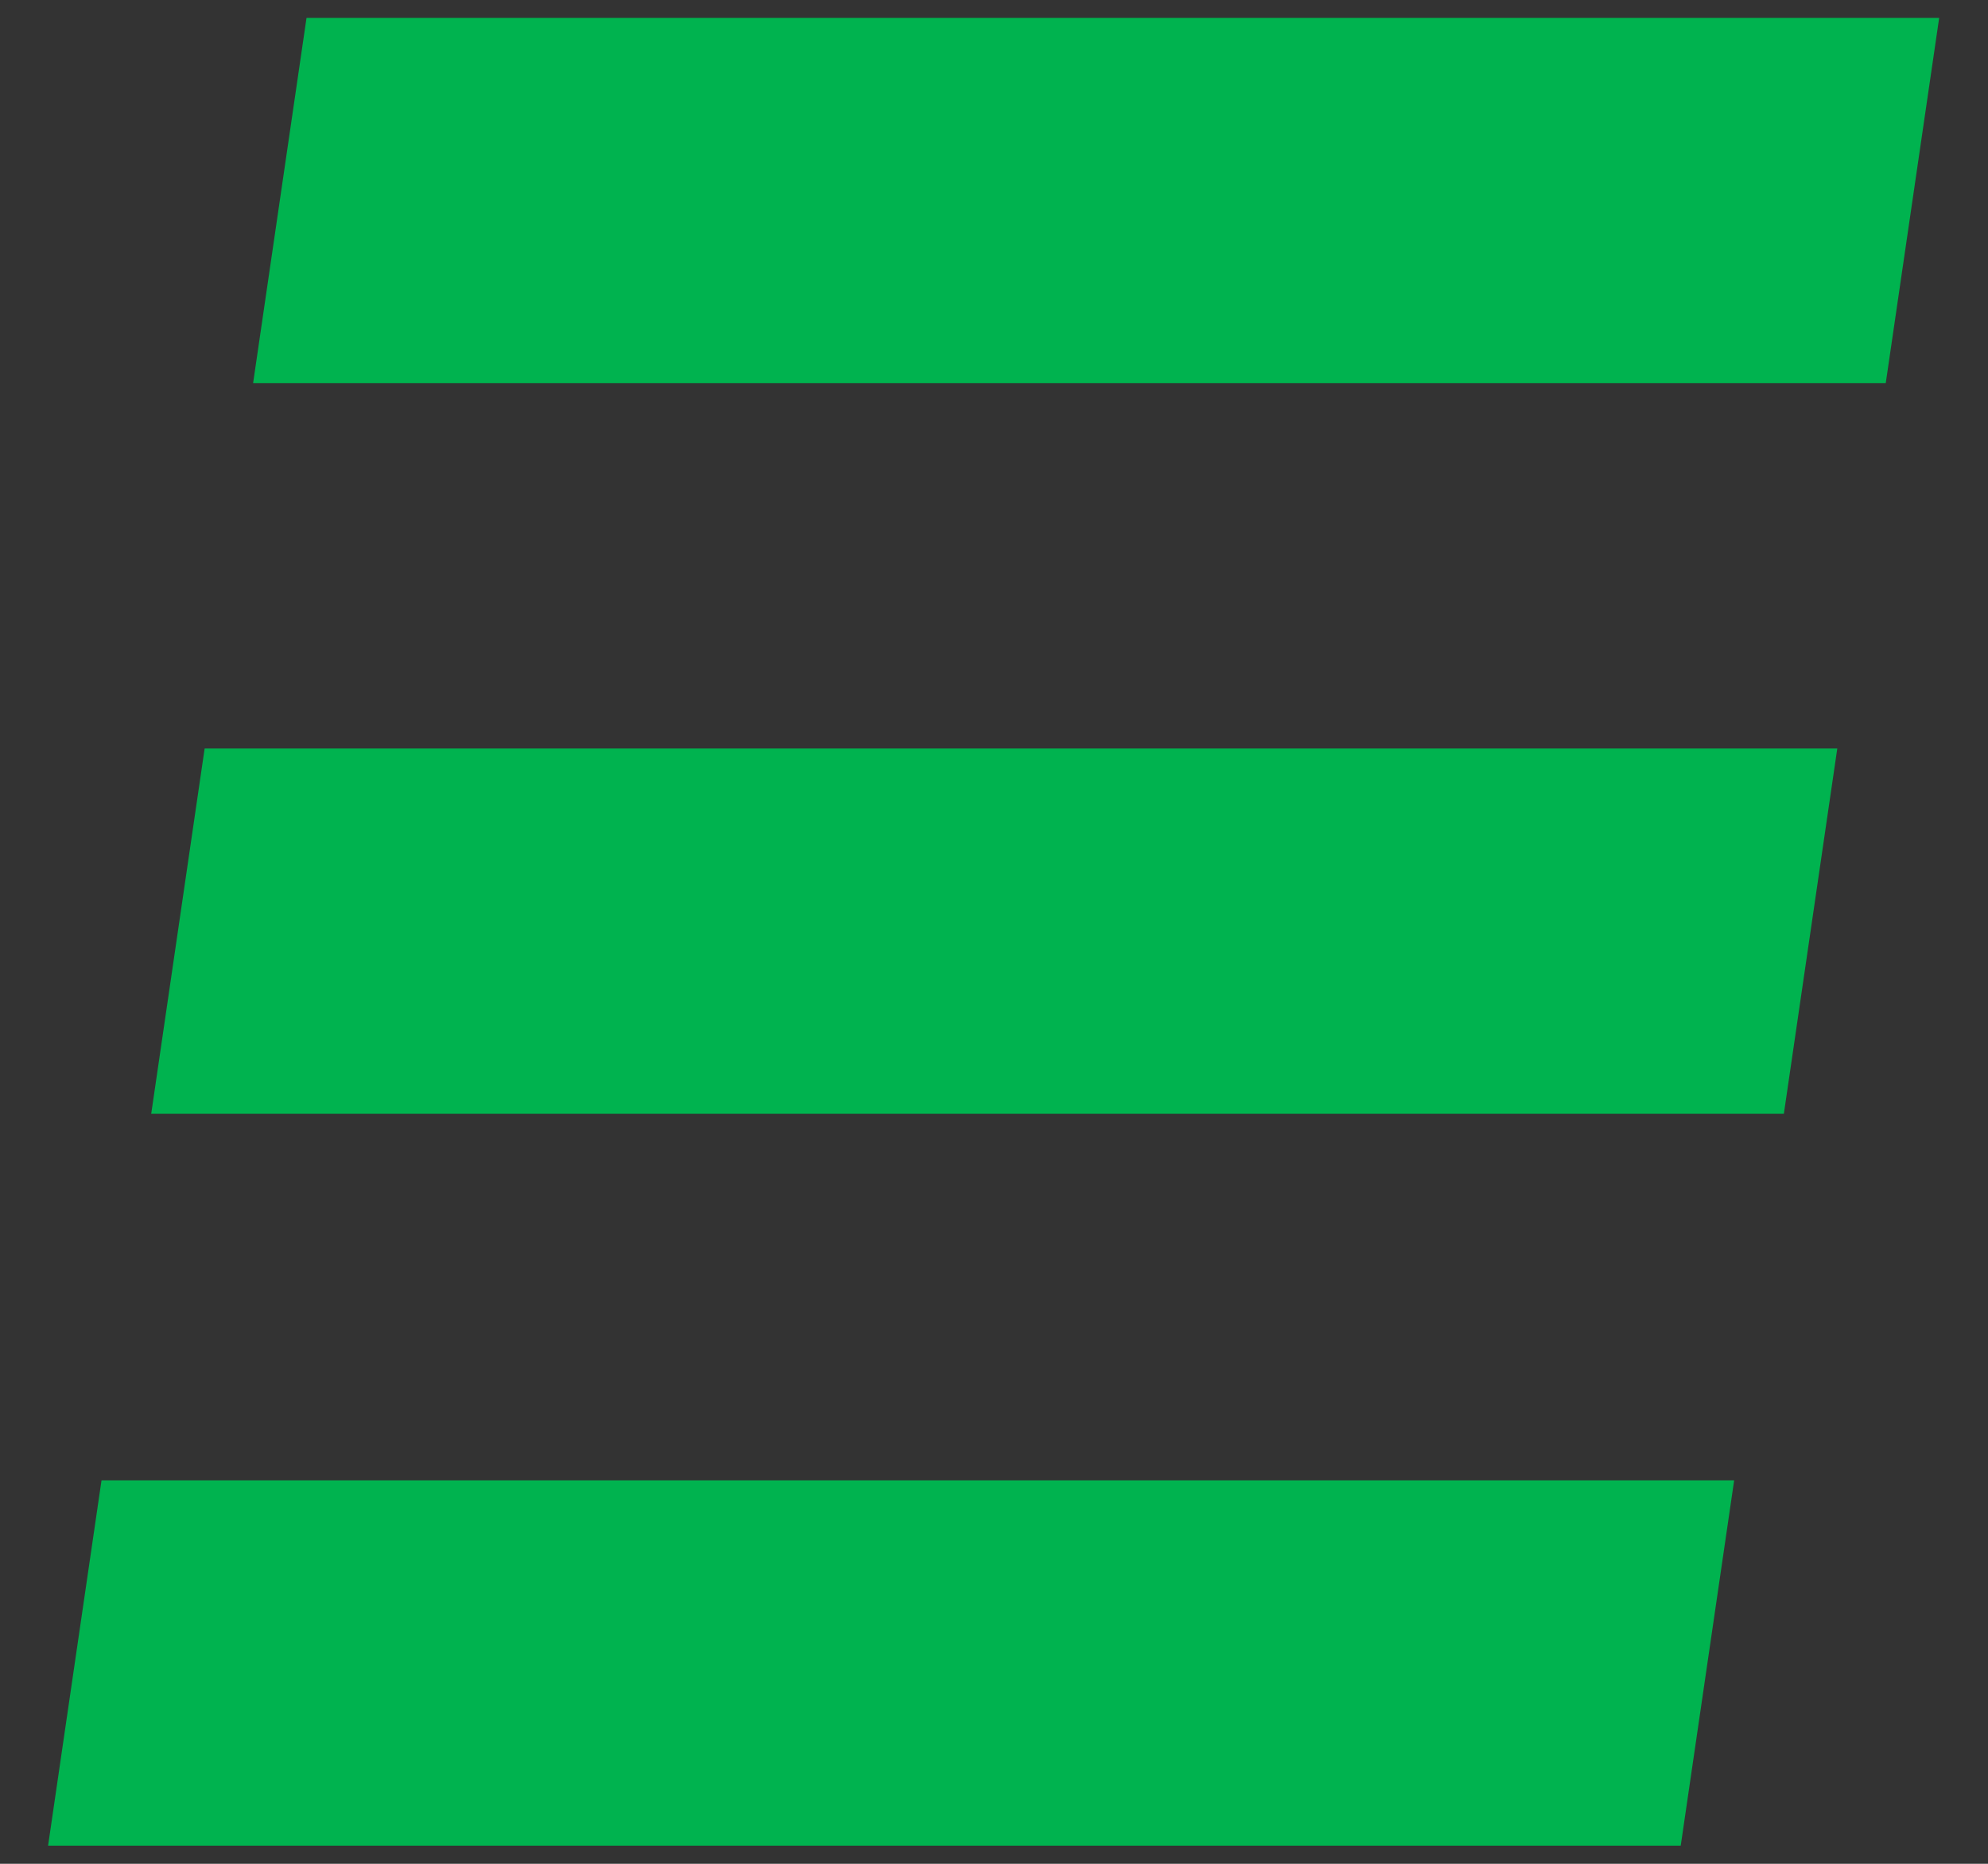 <svg version="1.1" id="Laag_1" xmlns="http://www.w3.org/2000/svg" x="0" y="0" viewBox="0 0 16 15" xml:space="preserve"><rect x="0" y="0" width="16" height="15" fill="#333333" stroke="none"/><style type="text/css">.st2{fill:#00b34f}</style><g id="Group_230" transform="translate(-148 -2297)"><g transform="translate(148 2297)"><circle id="Ellipse_1-2" cx="-265.64" cy="-392.44" r="29.5" fill="#fff"/></g><g id="Group_29" transform="translate(70.08 407.031)"><path id="Path_13" d="M-191.22 1504.29l10.56-6.81-10.56-6.8v13.61z" fill="none" stroke="#004a98" stroke-width="2.5" stroke-linecap="round" stroke-linejoin="round"/></g></g><g id="Group_1" transform="translate(-606.253 428.544)"><path id="Path_4" class="st2" d="M608.72-428.4l-.43 2.94h13.14l.43-2.94h-13.14z"/><path id="Path_8" class="st2" d="M607.9-422.52l-.43 2.94h13.14l.43-2.94H607.9z"/><path id="Path_7" class="st2" d="M607.07-416.63l-.43 2.94h13.14l.43-2.94h-13.14z"/></g></svg>
